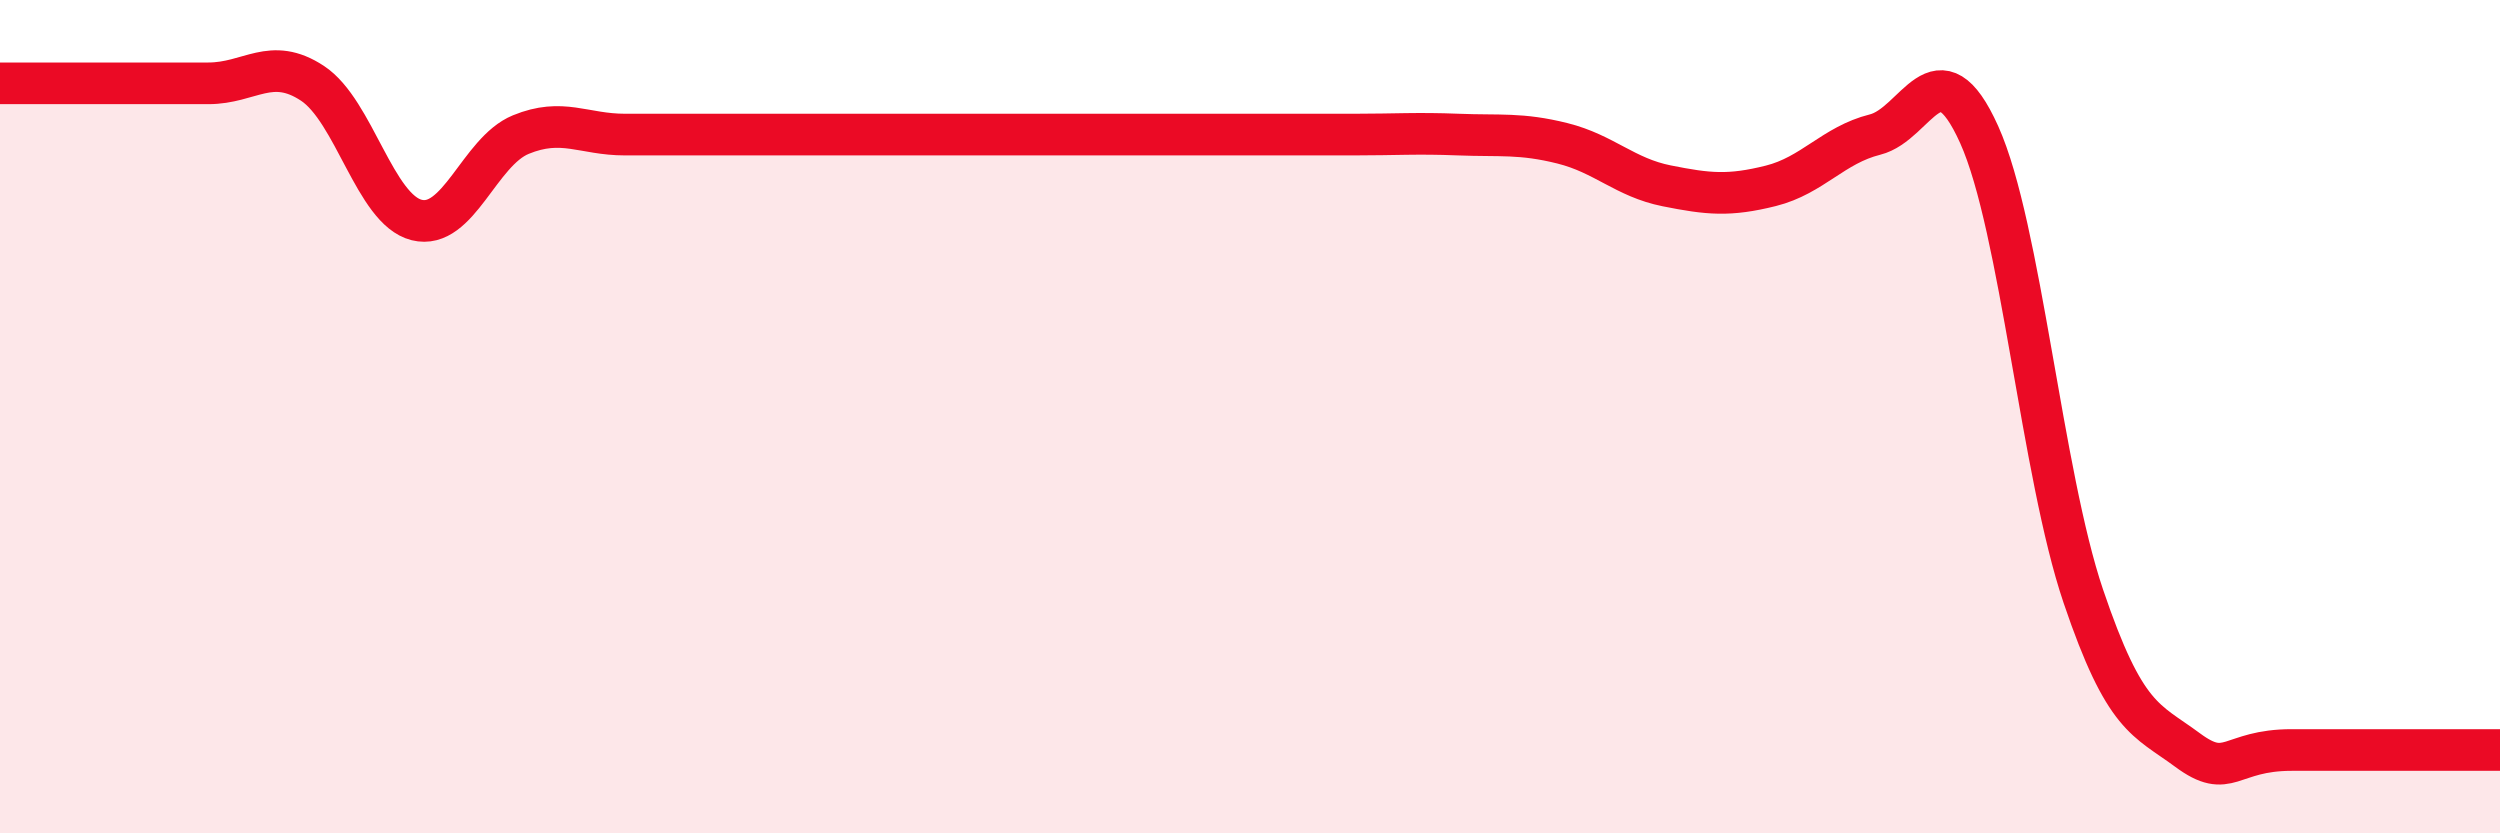 
    <svg width="60" height="20" viewBox="0 0 60 20" xmlns="http://www.w3.org/2000/svg">
      <path
        d="M 0,2 C 0.5,2 1.5,2 2.5,2 C 3.5,2 4,2 5,2 C 6,2 6.5,1.34 7.5,2 C 8.5,2.66 9,5.03 10,5.28 C 11,5.53 11.5,3.64 12.5,3.23 C 13.5,2.82 14,3.23 15,3.23 C 16,3.23 16.5,3.23 17.5,3.23 C 18.5,3.23 19,3.23 20,3.23 C 21,3.23 21.5,3.23 22.5,3.23 C 23.5,3.23 24,3.23 25,3.23 C 26,3.23 26.5,3.23 27.5,3.23 C 28.5,3.23 29,3.23 30,3.23 C 31,3.23 31.5,3.23 32.5,3.23 C 33.5,3.23 34,3.19 35,3.23 C 36,3.27 36.5,3.19 37.5,3.44 C 38.5,3.69 39,4.26 40,4.46 C 41,4.66 41.5,4.71 42.5,4.46 C 43.5,4.21 44,3.48 45,3.23 C 46,2.98 46.5,1.01 47.5,3.23 C 48.5,5.45 49,11.36 50,14.31 C 51,17.26 51.5,17.26 52.5,18 C 53.5,18.74 53.5,18 55,18 C 56.5,18 59,18 60,18L60 20L0 20Z"
        fill="#EB0A25"
        opacity="0.1"
        stroke-linecap="round"
        stroke-linejoin="round"
      />
      <path
        d="M 0,2 C 0.5,2 1.5,2 2.5,2 C 3.5,2 4,2 5,2 C 6,2 6.5,1.34 7.5,2 C 8.5,2.66 9,5.03 10,5.28 C 11,5.53 11.5,3.64 12.5,3.23 C 13.5,2.82 14,3.23 15,3.23 C 16,3.23 16.5,3.23 17.5,3.23 C 18.5,3.23 19,3.23 20,3.23 C 21,3.23 21.5,3.23 22.5,3.23 C 23.5,3.23 24,3.23 25,3.23 C 26,3.23 26.5,3.23 27.5,3.23 C 28.5,3.23 29,3.23 30,3.23 C 31,3.23 31.5,3.23 32.5,3.23 C 33.5,3.23 34,3.19 35,3.23 C 36,3.27 36.5,3.19 37.5,3.44 C 38.5,3.69 39,4.26 40,4.46 C 41,4.66 41.5,4.71 42.5,4.46 C 43.5,4.21 44,3.48 45,3.23 C 46,2.98 46.5,1.01 47.5,3.23 C 48.5,5.45 49,11.36 50,14.31 C 51,17.26 51.5,17.26 52.5,18 C 53.5,18.74 53.5,18 55,18 C 56.5,18 59,18 60,18"
        stroke="#EB0A25"
        stroke-width="1"
        fill="none"
        stroke-linecap="round"
        stroke-linejoin="round"
      />
    </svg>
  